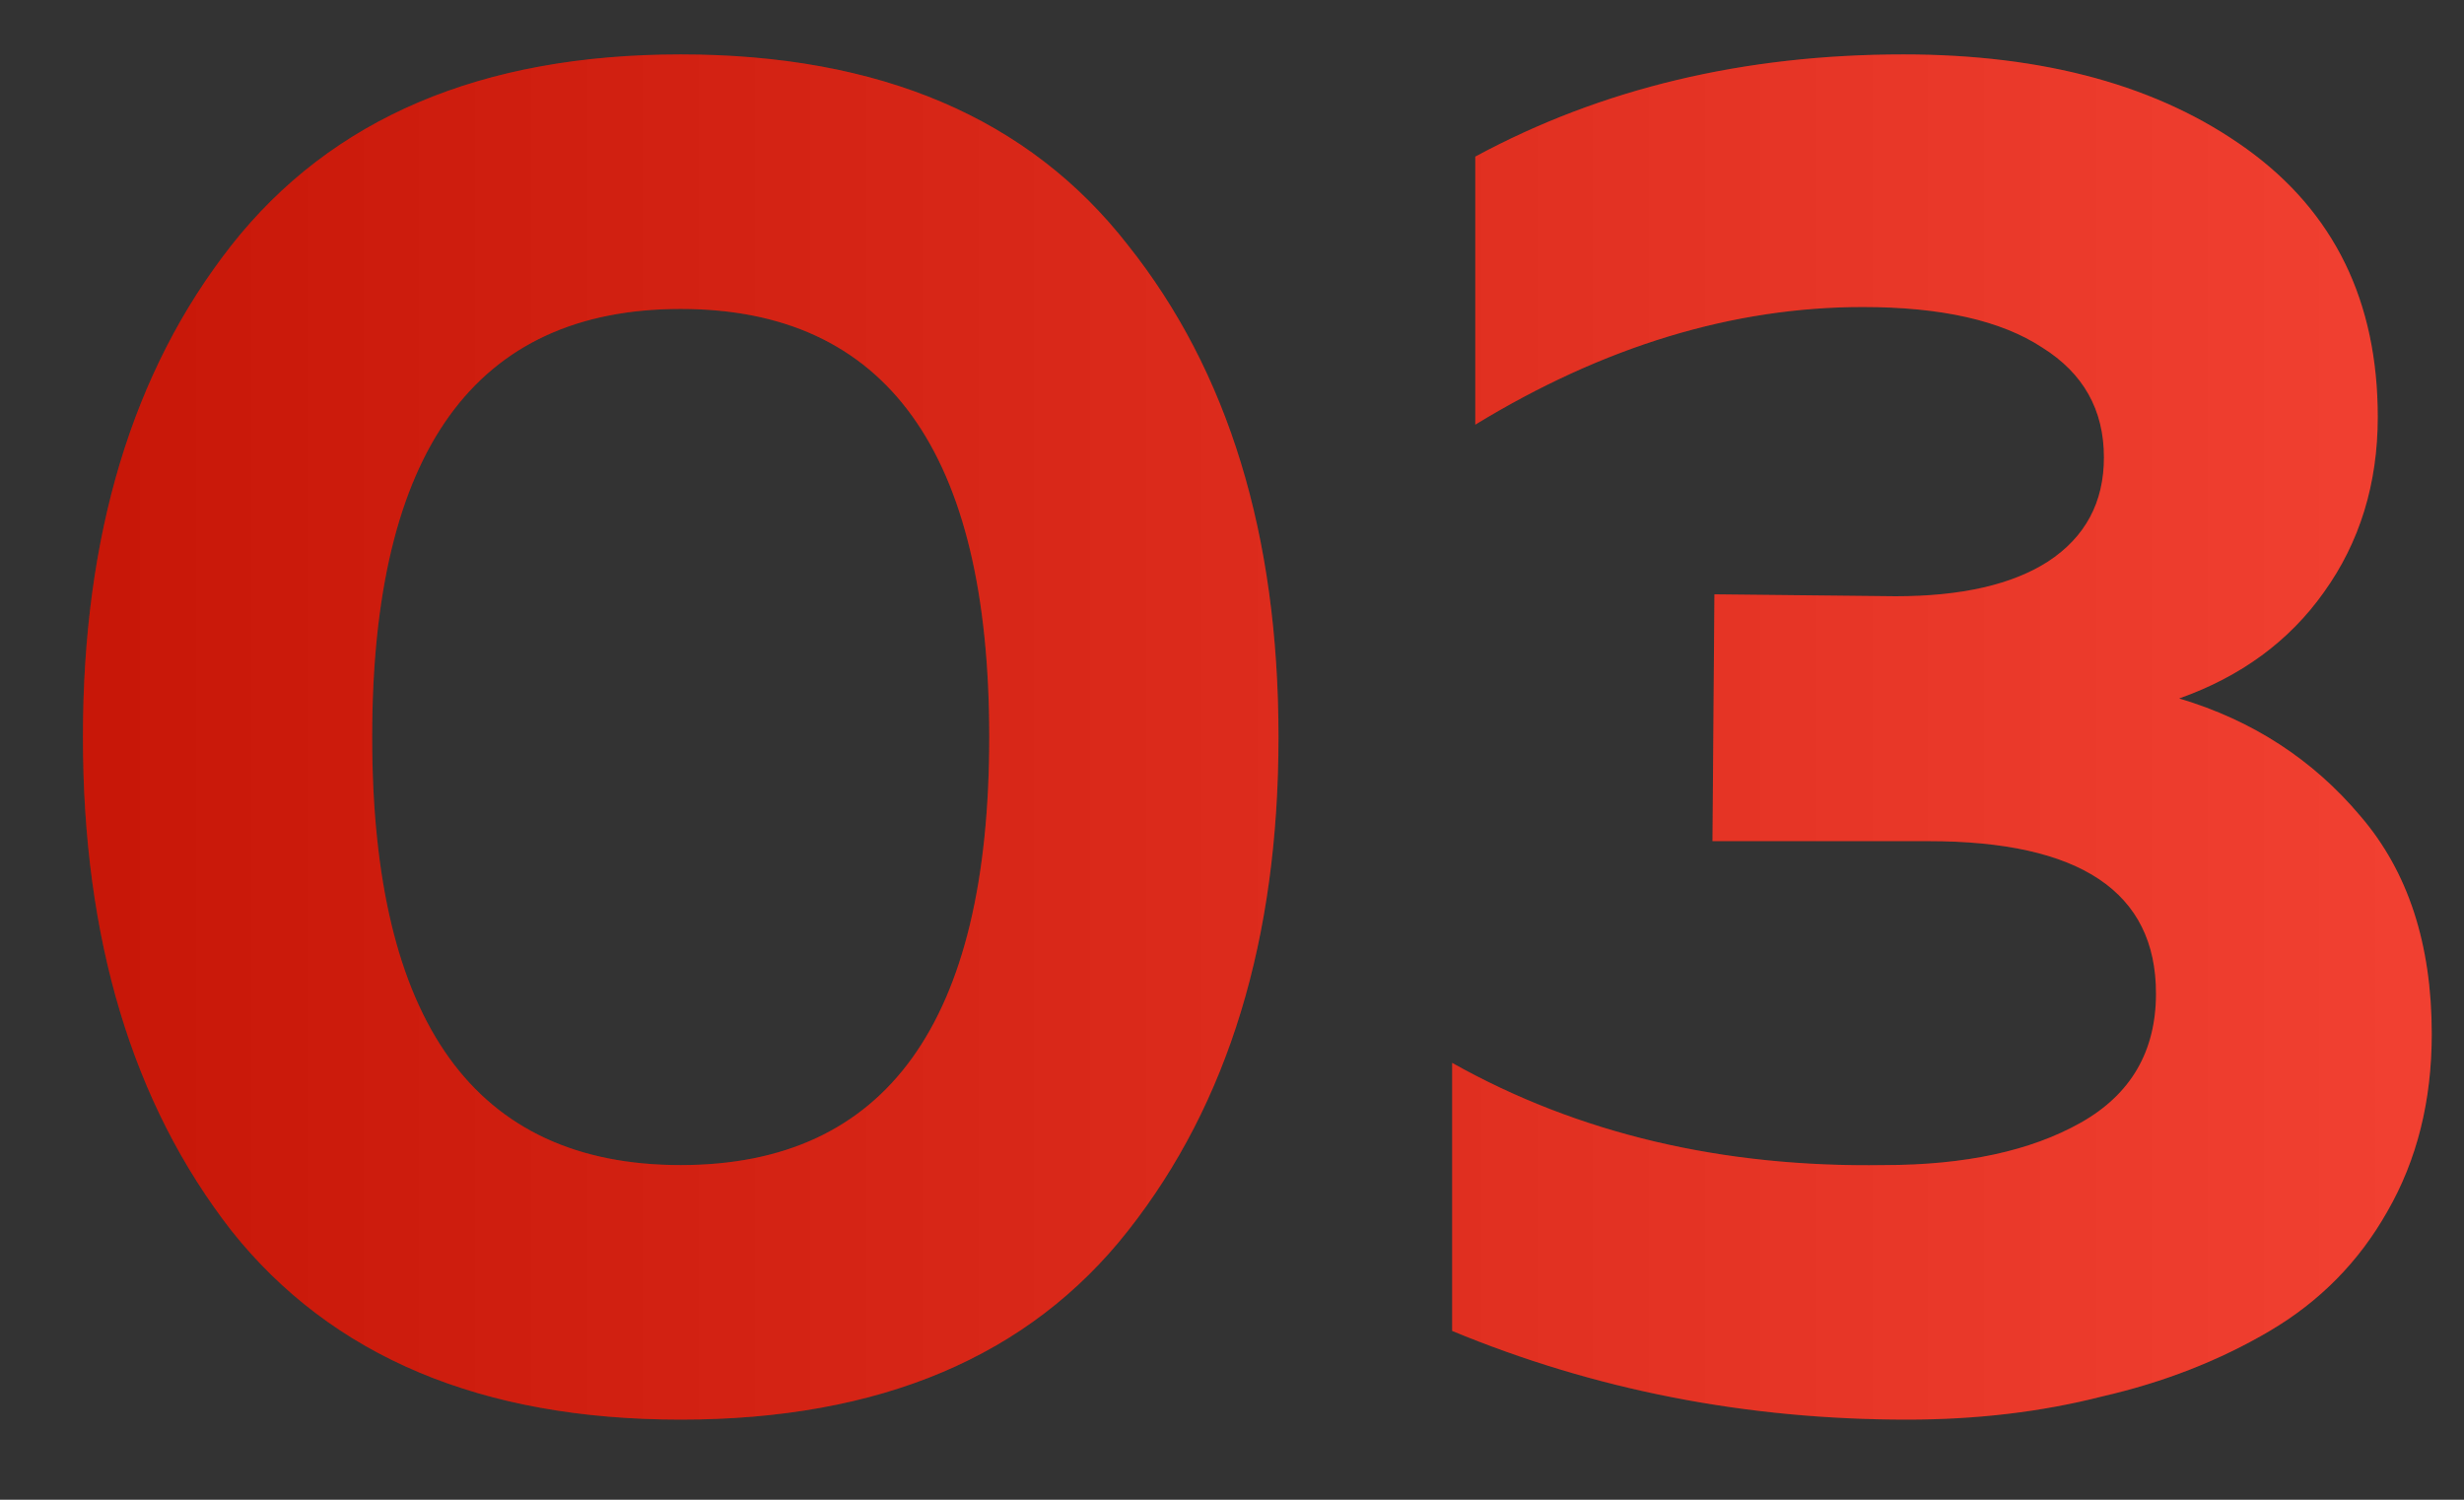 <?xml version="1.0" encoding="UTF-8"?> <svg xmlns="http://www.w3.org/2000/svg" width="23" height="14" viewBox="0 0 23 14" fill="none"><rect x="0" y="0" width="23" height="14" fill="#333333" stroke="none"/> <path d="M2.16 11.488C1.236 10.3 0.774 8.764 0.774 6.88C0.774 4.996 1.236 3.466 2.16 2.29C3.096 1.102 4.494 0.508 6.354 0.508C8.214 0.508 9.606 1.102 10.53 2.29C11.466 3.466 11.934 4.996 11.934 6.88C11.934 8.764 11.466 10.3 10.53 11.488C9.606 12.664 8.214 13.252 6.354 13.252C4.494 13.252 3.096 12.664 2.16 11.488ZM6.354 10.876C8.274 10.876 9.234 9.544 9.234 6.88C9.234 4.216 8.274 2.884 6.354 2.884C4.434 2.884 3.474 4.216 3.474 6.88C3.474 9.544 4.434 10.876 6.354 10.876ZM22.195 3.892C22.195 4.516 22.027 5.062 21.691 5.53C21.367 5.986 20.917 6.316 20.341 6.52C21.025 6.724 21.589 7.09 22.033 7.618C22.477 8.134 22.699 8.812 22.699 9.652C22.699 10.276 22.561 10.828 22.285 11.308C22.021 11.776 21.655 12.148 21.187 12.424C20.719 12.7 20.197 12.904 19.621 13.036C19.057 13.18 18.451 13.252 17.803 13.252C16.303 13.252 14.887 12.976 13.555 12.424V9.922C14.731 10.582 16.075 10.9 17.587 10.876C18.343 10.876 18.955 10.744 19.423 10.48C19.891 10.216 20.125 9.814 20.125 9.274C20.125 8.326 19.417 7.852 18.001 7.852H15.985L16.003 5.548L17.695 5.566C18.307 5.566 18.781 5.458 19.117 5.242C19.465 5.014 19.639 4.69 19.639 4.27C19.639 3.826 19.447 3.484 19.063 3.244C18.679 2.992 18.121 2.866 17.389 2.866C16.177 2.866 14.971 3.232 13.771 3.964V1.462C14.947 0.826 16.279 0.508 17.767 0.508C19.087 0.508 20.155 0.802 20.971 1.39C21.787 1.978 22.195 2.812 22.195 3.892Z" fill="#F11401"></path> <path d="M2.16 11.488C1.236 10.3 0.774 8.764 0.774 6.88C0.774 4.996 1.236 3.466 2.16 2.29C3.096 1.102 4.494 0.508 6.354 0.508C8.214 0.508 9.606 1.102 10.53 2.29C11.466 3.466 11.934 4.996 11.934 6.88C11.934 8.764 11.466 10.3 10.53 11.488C9.606 12.664 8.214 13.252 6.354 13.252C4.494 13.252 3.096 12.664 2.16 11.488ZM6.354 10.876C8.274 10.876 9.234 9.544 9.234 6.88C9.234 4.216 8.274 2.884 6.354 2.884C4.434 2.884 3.474 4.216 3.474 6.88C3.474 9.544 4.434 10.876 6.354 10.876ZM22.195 3.892C22.195 4.516 22.027 5.062 21.691 5.53C21.367 5.986 20.917 6.316 20.341 6.52C21.025 6.724 21.589 7.09 22.033 7.618C22.477 8.134 22.699 8.812 22.699 9.652C22.699 10.276 22.561 10.828 22.285 11.308C22.021 11.776 21.655 12.148 21.187 12.424C20.719 12.7 20.197 12.904 19.621 13.036C19.057 13.18 18.451 13.252 17.803 13.252C16.303 13.252 14.887 12.976 13.555 12.424V9.922C14.731 10.582 16.075 10.9 17.587 10.876C18.343 10.876 18.955 10.744 19.423 10.48C19.891 10.216 20.125 9.814 20.125 9.274C20.125 8.326 19.417 7.852 18.001 7.852H15.985L16.003 5.548L17.695 5.566C18.307 5.566 18.781 5.458 19.117 5.242C19.465 5.014 19.639 4.69 19.639 4.27C19.639 3.826 19.447 3.484 19.063 3.244C18.679 2.992 18.121 2.866 17.389 2.866C16.177 2.866 14.971 3.232 13.771 3.964V1.462C14.947 0.826 16.279 0.508 17.767 0.508C19.087 0.508 20.155 0.802 20.971 1.39C21.787 1.978 22.195 2.812 22.195 3.892Z" fill="url(#paint0_linear_368_20)" fill-opacity="0.2"></path> <defs> <linearGradient id="paint0_linear_368_20" x1="-2.36869e-07" y1="4.67" x2="24" y2="4.67" gradientUnits="userSpaceOnUse"> <stop stop-color="#191919"></stop> <stop offset="1" stop-color="white"></stop> </linearGradient> </defs> </svg> 